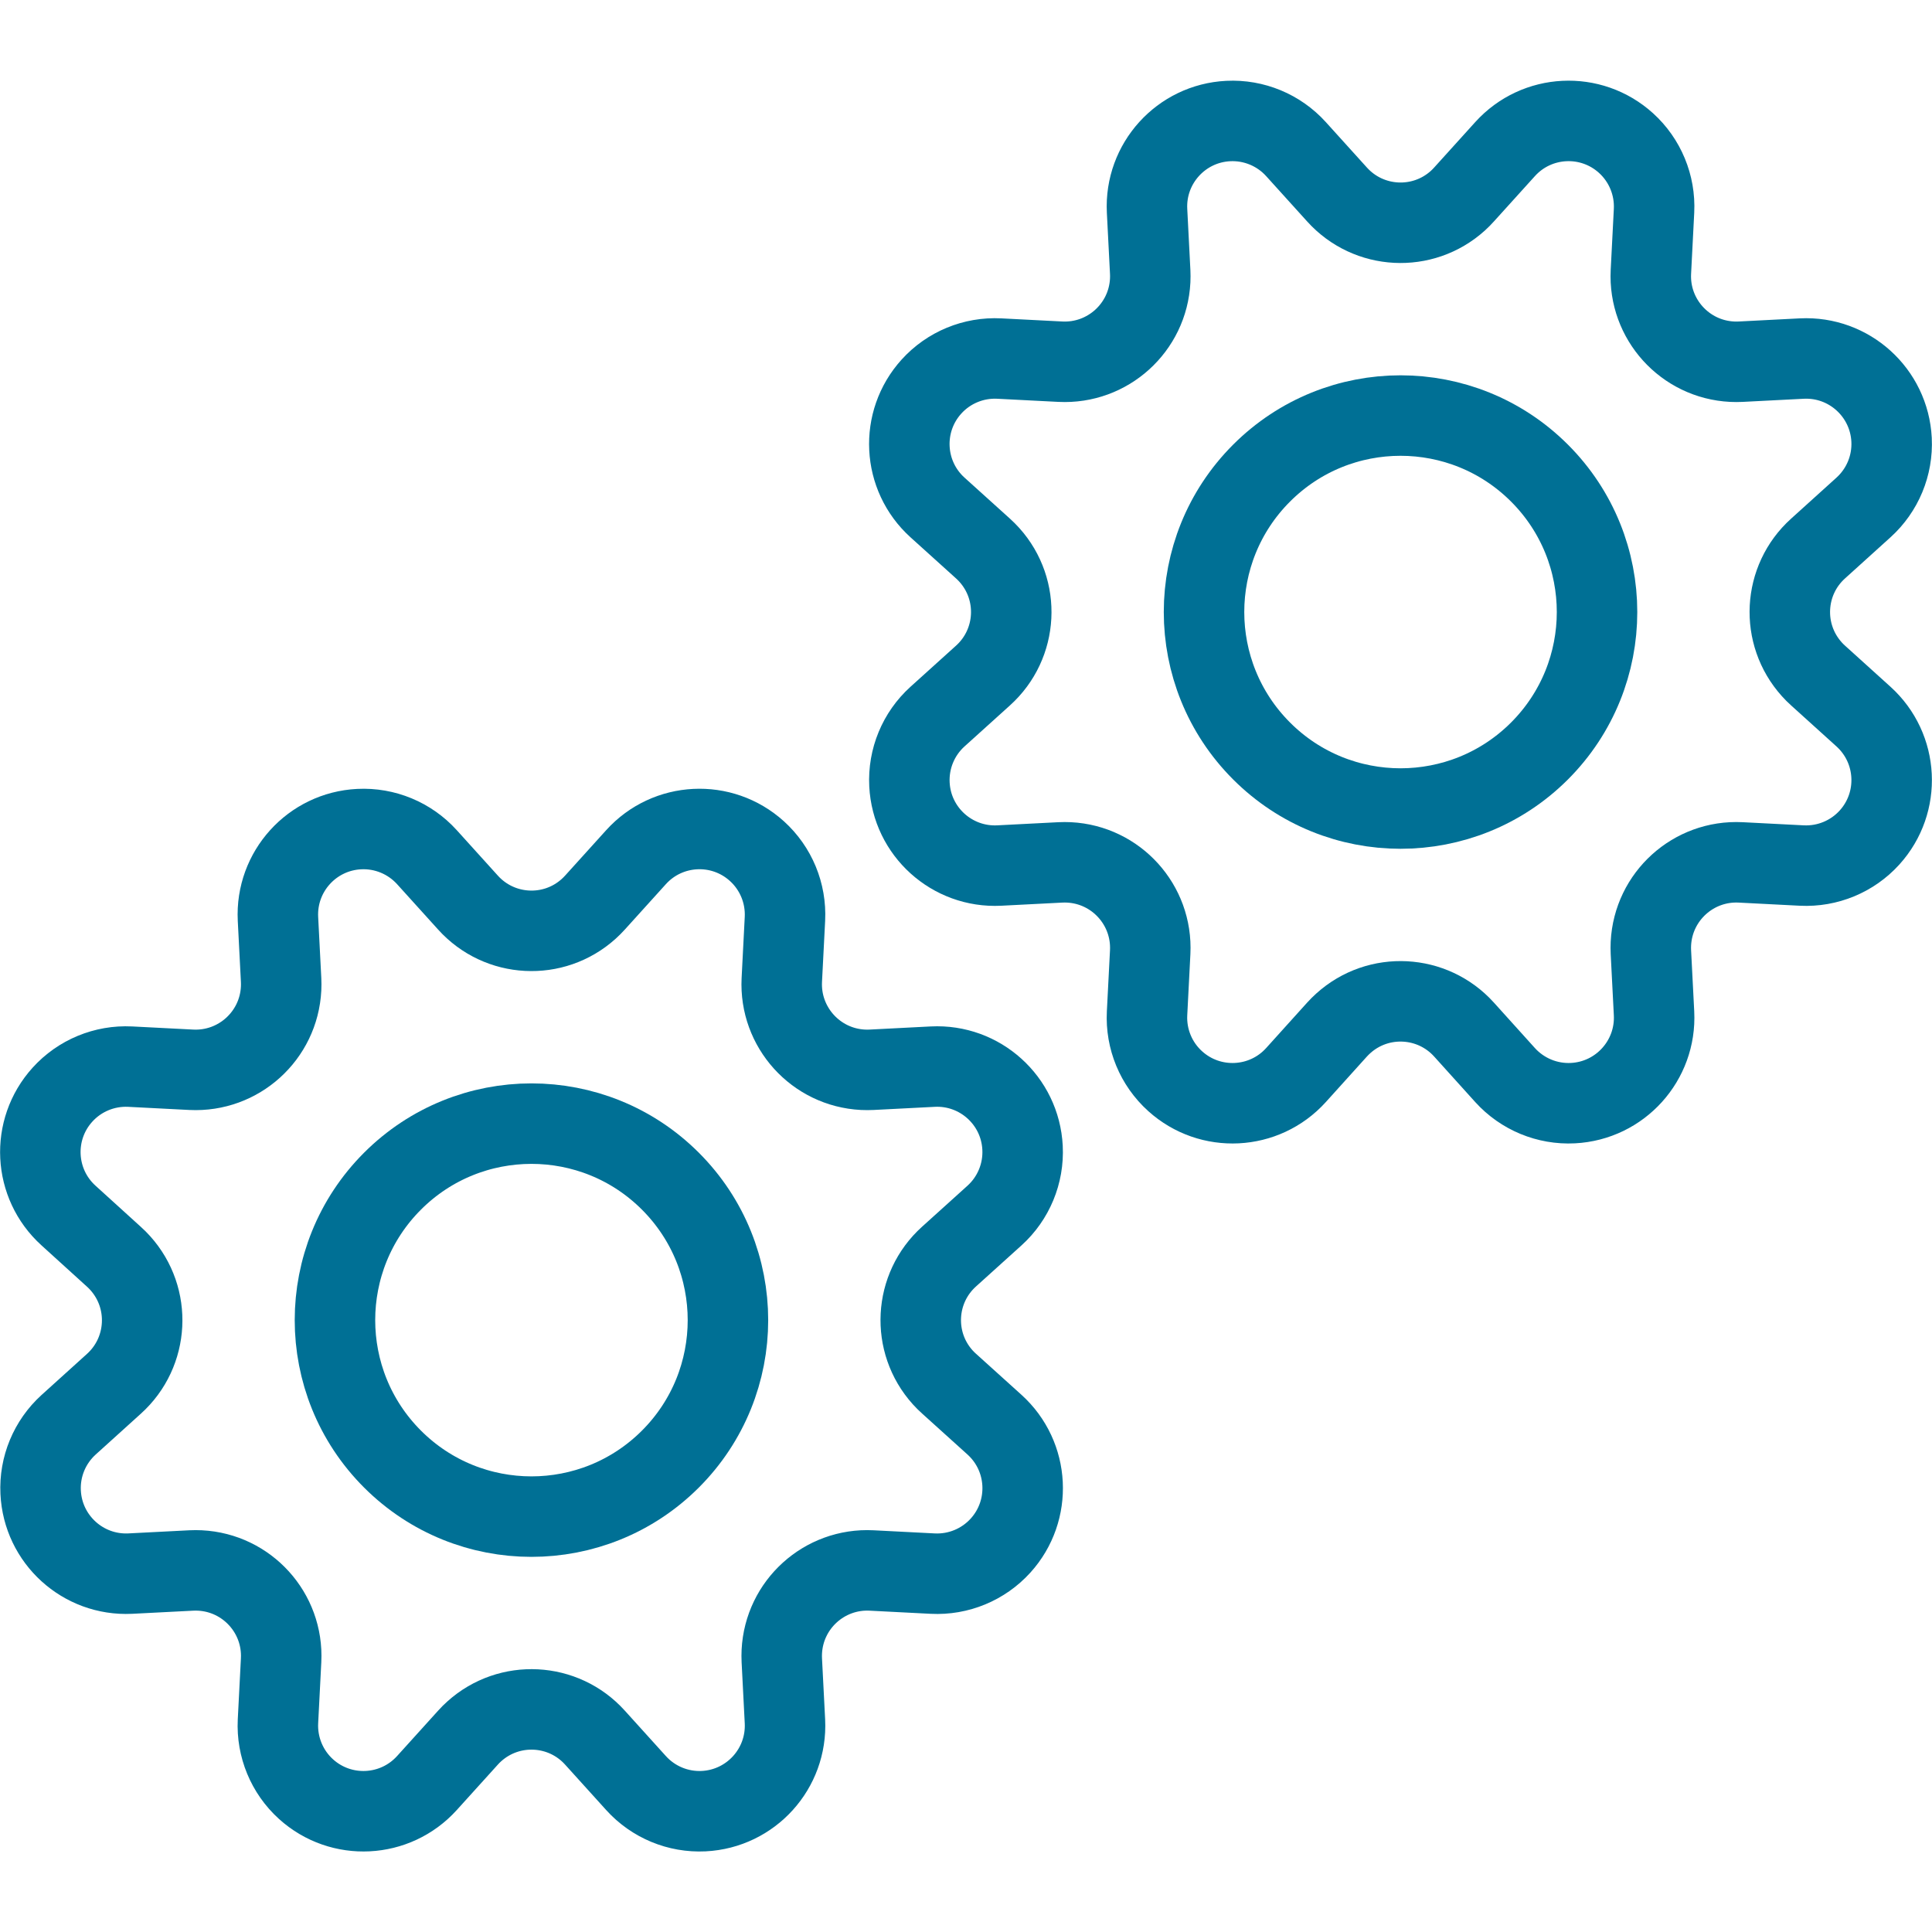 <?xml version="1.0" encoding="UTF-8"?>
<svg width="56px" height="56px" viewBox="0 0 56 56" version="1.1" xmlns="http://www.w3.org/2000/svg" xmlns:xlink="http://www.w3.org/1999/xlink">
    <!-- Generator: Sketch 63.1 (92452) - https://sketch.com -->
    <title>05 Icons / Light / Interface / Settings / 05 darkblue</title>
    <desc>Created with Sketch.</desc>
    <g id="05-Icons-/-Light-/-Interface-/-Settings-/-05-darkblue" stroke="none" stroke-width="1" fill="none" fill-rule="evenodd" stroke-linecap="round" stroke-linejoin="round">
        <g id="cog-double-1" transform="translate(1, 3)" stroke="#007095" stroke-width="2.333">
            <path d="M12.564,23.161 L12.564,23.161 C13.48,24.178 15.047,24.26 16.063,23.344 C16.127,23.286 16.188,23.225 16.246,23.161 L17.436,21.845 L17.436,21.845 C18.355,20.829 19.923,20.751 20.939,21.67 C21.491,22.169 21.789,22.889 21.752,23.633 L21.661,25.406 L21.661,25.406 C21.593,26.774 22.646,27.939 24.014,28.008 C24.097,28.012 24.18,28.012 24.263,28.008 L26.036,27.917 L26.036,27.917 C27.404,27.847 28.57,28.9 28.639,30.268 C28.677,31.012 28.378,31.734 27.826,32.233 L26.508,33.423 L26.508,33.423 C25.491,34.339 25.409,35.906 26.325,36.923 C26.383,36.987 26.444,37.048 26.508,37.105 L27.826,38.295 L27.826,38.295 C28.842,39.214 28.921,40.783 28.002,41.799 C27.502,42.351 26.78,42.65 26.036,42.612 L24.263,42.521 L24.263,42.521 C22.895,42.452 21.73,43.506 21.661,44.874 C21.657,44.957 21.657,45.04 21.661,45.123 L21.752,46.896 L21.752,46.896 C21.82,48.264 20.767,49.428 19.398,49.497 C18.655,49.534 17.935,49.235 17.436,48.683 L16.246,47.367 L16.246,47.367 C15.33,46.35 13.763,46.269 12.746,47.185 C12.682,47.242 12.621,47.303 12.564,47.367 L11.374,48.683 L11.374,48.683 C10.455,49.699 8.886,49.778 7.87,48.859 C7.319,48.36 7.02,47.639 7.057,46.896 L7.148,45.123 L7.148,45.123 C7.217,43.754 6.163,42.59 4.795,42.521 C4.712,42.517 4.629,42.517 4.546,42.521 L2.773,42.612 L2.773,42.612 C1.405,42.677 0.243,41.621 0.178,40.252 C0.142,39.514 0.439,38.798 0.986,38.3 L2.302,37.11 L2.302,37.11 C3.318,36.194 3.4,34.627 2.484,33.61 C2.426,33.546 2.366,33.485 2.302,33.428 L0.986,32.233 L0.986,32.233 C-0.03,31.314 -0.109,29.746 0.81,28.73 C1.309,28.178 2.03,27.88 2.773,27.917 L4.546,28.008 L4.546,28.008 C5.914,28.076 7.079,27.023 7.148,25.655 C7.152,25.572 7.152,25.489 7.148,25.406 L7.057,23.633 L7.057,23.633 C6.989,22.264 8.043,21.1 9.411,21.032 C10.154,20.995 10.874,21.293 11.374,21.845 L12.564,23.161 Z" id="Path"></path>
            <path d="M18.432,31.237 C20.656,33.461 20.656,37.068 18.432,39.292 C16.208,41.516 12.601,41.516 10.377,39.292 C8.153,37.068 8.153,33.461 10.377,31.237 C12.601,29.013 16.208,29.013 18.432,31.237" id="Path"></path>
            <path d="M41.436,26.843 L41.436,26.843 C40.52,25.827 38.953,25.745 37.937,26.661 C37.873,26.719 37.812,26.779 37.754,26.843 L36.564,28.162 L36.564,28.162 C35.645,29.178 34.077,29.256 33.061,28.337 C32.508,27.838 32.21,27.116 32.248,26.372 L32.339,24.599 L32.339,24.599 C32.407,23.231 31.354,22.066 29.986,21.997 C29.903,21.993 29.82,21.993 29.737,21.997 L27.964,22.088 L27.964,22.088 C26.596,22.157 25.43,21.105 25.361,19.737 C25.323,18.993 25.621,18.271 26.174,17.771 L27.492,16.581 L27.492,16.581 C28.509,15.665 28.591,14.098 27.675,13.082 C27.617,13.018 27.556,12.957 27.492,12.899 L26.174,11.709 L26.174,11.709 C25.158,10.79 25.079,9.222 25.998,8.206 C26.498,7.653 27.22,7.355 27.964,7.393 L29.737,7.484 L29.737,7.484 C31.105,7.552 32.27,6.499 32.339,5.131 C32.343,5.048 32.343,4.965 32.339,4.882 L32.248,3.109 L32.248,3.109 C32.179,1.741 33.233,0.576 34.601,0.508 C35.345,0.471 36.065,0.77 36.564,1.321 L37.754,2.637 L37.754,2.637 C38.67,3.654 40.237,3.736 41.254,2.82 C41.318,2.762 41.379,2.701 41.436,2.637 L42.626,1.321 L42.626,1.321 C43.545,0.305 45.114,0.227 46.13,1.146 C46.681,1.645 46.98,2.366 46.943,3.109 L46.852,4.882 L46.852,4.882 C46.783,6.25 47.837,7.415 49.205,7.484 C49.288,7.488 49.371,7.488 49.454,7.484 L51.227,7.393 L51.227,7.393 C52.595,7.325 53.759,8.378 53.828,9.747 C53.865,10.49 53.566,11.21 53.014,11.709 L51.698,12.899 L51.698,12.899 C50.681,13.815 50.6,15.382 51.516,16.399 C51.573,16.463 51.634,16.524 51.698,16.581 L53.014,17.771 L53.014,17.771 C54.03,18.69 54.109,20.259 53.19,21.275 C52.691,21.826 51.97,22.125 51.227,22.088 L49.454,21.997 L49.454,21.997 C48.085,21.928 46.921,22.982 46.852,24.35 C46.848,24.433 46.848,24.516 46.852,24.599 L46.943,26.372 L46.943,26.372 C47.012,27.74 45.96,28.905 44.592,28.975 C43.848,29.013 43.126,28.714 42.626,28.162 L41.436,26.843 Z" id="Path"></path>
            <path d="M43.623,10.713 C45.847,12.937 45.847,16.543 43.623,18.768 C41.398,20.992 37.792,20.992 35.568,18.768 C33.343,16.543 33.343,12.937 35.568,10.713 C37.792,8.489 41.398,8.489 43.623,10.713" id="Path"></path>
        </g>
    </g>
</svg>